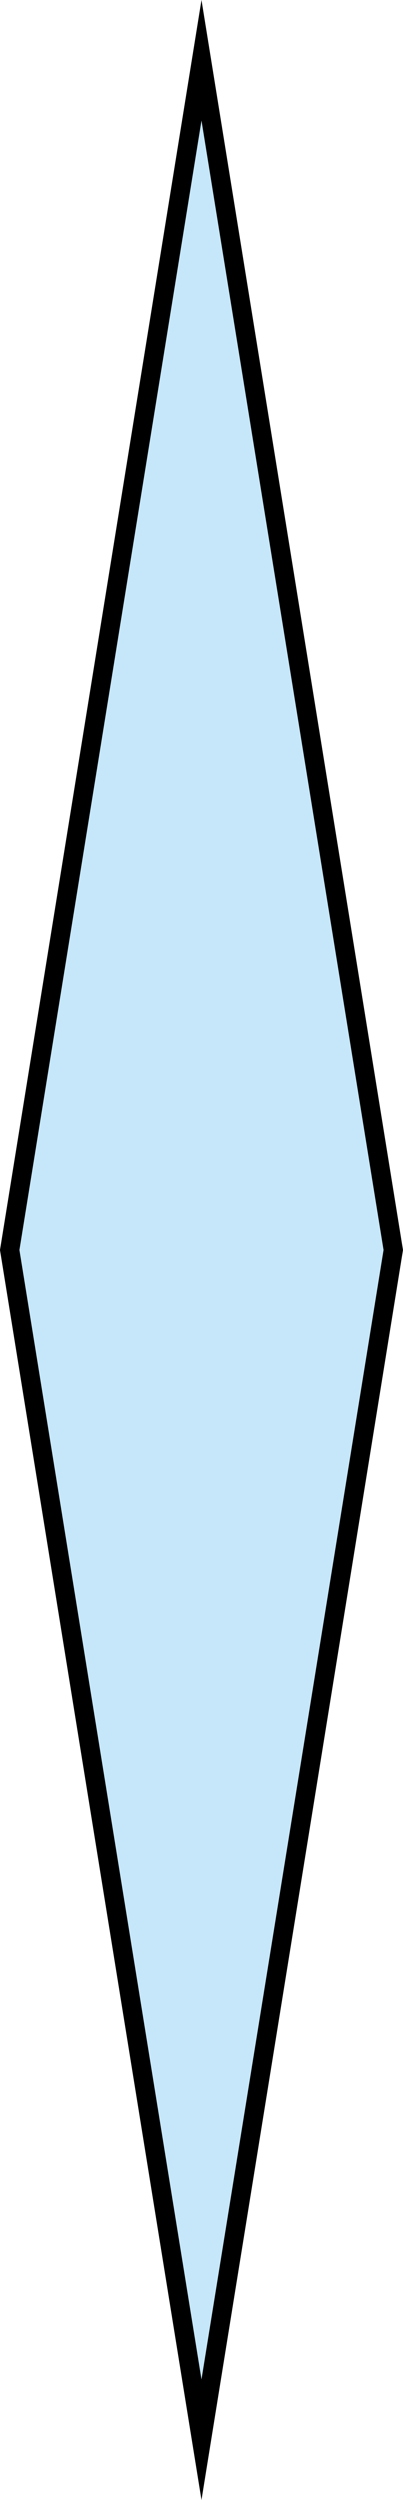 <?xml version="1.0" encoding="UTF-8"?> <svg xmlns="http://www.w3.org/2000/svg" id="Layer_1" data-name="Layer 1" width="21.013" height="130.28" viewBox="0 0 21.013 130.28"> <defs> <style>.cls-1{fill:#c6e7fa;}.cls-2{fill:none;stroke:#000;stroke-miterlimit:10;}</style> </defs> <title>hot-1</title> <polygon class="cls-1" points="20.506 65.14 10.506 3.14 0.506 65.14 10.506 127.14 20.506 65.14"></polygon> <polygon class="cls-2" points="20.506 65.14 10.506 3.14 0.506 65.14 10.506 127.14 20.506 65.14"></polygon> </svg> 